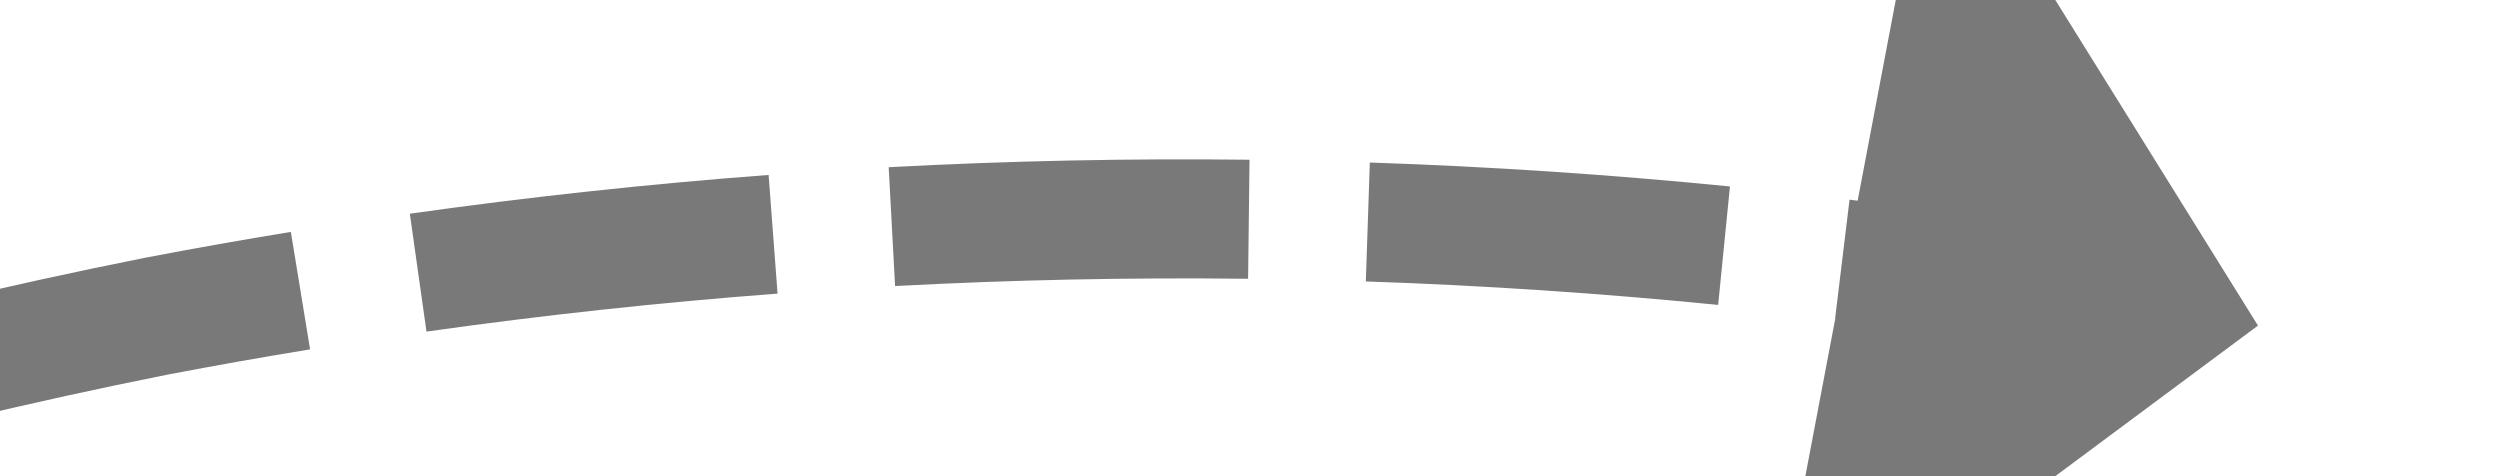 ﻿<?xml version="1.0" encoding="utf-8"?>
<svg version="1.1" xmlns:xlink="http://www.w3.org/1999/xlink" width="42px" height="8px" viewBox="2416 664  42 8" xmlns="http://www.w3.org/2000/svg">
  <g transform="matrix(-0.276 -0.961 0.961 -0.276 2466.605 3194.721 )">
    <path d="M 2441.149 629.474  C 2440.843 627.475  2440.473 625.487  2440.037 623.512  L 2438.084 623.943  C 2438.51 625.875  2438.873 627.82  2439.172 629.776  L 2441.149 629.474  Z M 2442.022 637.511  C 2441.891 635.493  2441.695 633.48  2441.433 631.475  L 2439.45 631.734  C 2439.706 633.696  2439.898 635.666  2440.026 637.64  L 2442.022 637.511  Z M 2442.191 645.594  C 2442.237 643.572  2442.217 641.55  2442.13 639.53  L 2440.132 639.615  C 2440.216 641.592  2440.237 643.571  2440.192 645.549  L 2442.191 645.594  Z M 2441.637 653.666  C 2441.735 652.841  2441.821 652.014  2441.896 651.187  C 2441.995 649.997  2442.071 648.806  2442.124 647.614  L 2440.126 647.526  C 2440.074 648.69  2440 649.852  2439.904 651.013  C 2439.83 651.821  2439.746 652.627  2439.651 653.432  L 2441.637 653.666  Z M 2440.341 661.646  C 2440.752 659.667  2441.098 657.674  2441.379 655.672  L 2439.398 655.394  C 2439.123 657.353  2438.785 659.303  2438.383 661.24  L 2440.341 661.646  Z M 2438.356 669.483  C 2438.937 667.547  2439.455 665.592  2439.909 663.621  L 2437.96 663.173  C 2437.516 665.1  2437.009 667.013  2436.44 668.908  L 2438.356 669.483  Z M 2435.696 677.118  C 2436.444 675.239  2437.13 673.337  2437.753 671.413  L 2435.851 670.797  C 2435.241 672.679  2434.569 674.54  2433.838 676.378  L 2435.696 677.118  Z M 2434.472 680.046  C 2434.626 679.694  2434.778 679.342  2434.928 678.988  L 2433.086 678.208  C 2432.315 680.03  2431.484 681.826  2430.595 683.593  L 2434.472 680.046  Z M 2439.58 621.543  C 2439.102 619.578  2438.56 617.63  2437.954 615.7  L 2436.046 616.3  C 2436.638 618.187  2437.169 620.094  2437.637 622.016  L 2439.58 621.543  Z M 2427.368 675.327  L 2431 685  L 2440.938 682.174  L 2427.368 675.327  Z " fill-rule="nonzero" fill="#797979" stroke="none" />
  </g>
</svg>